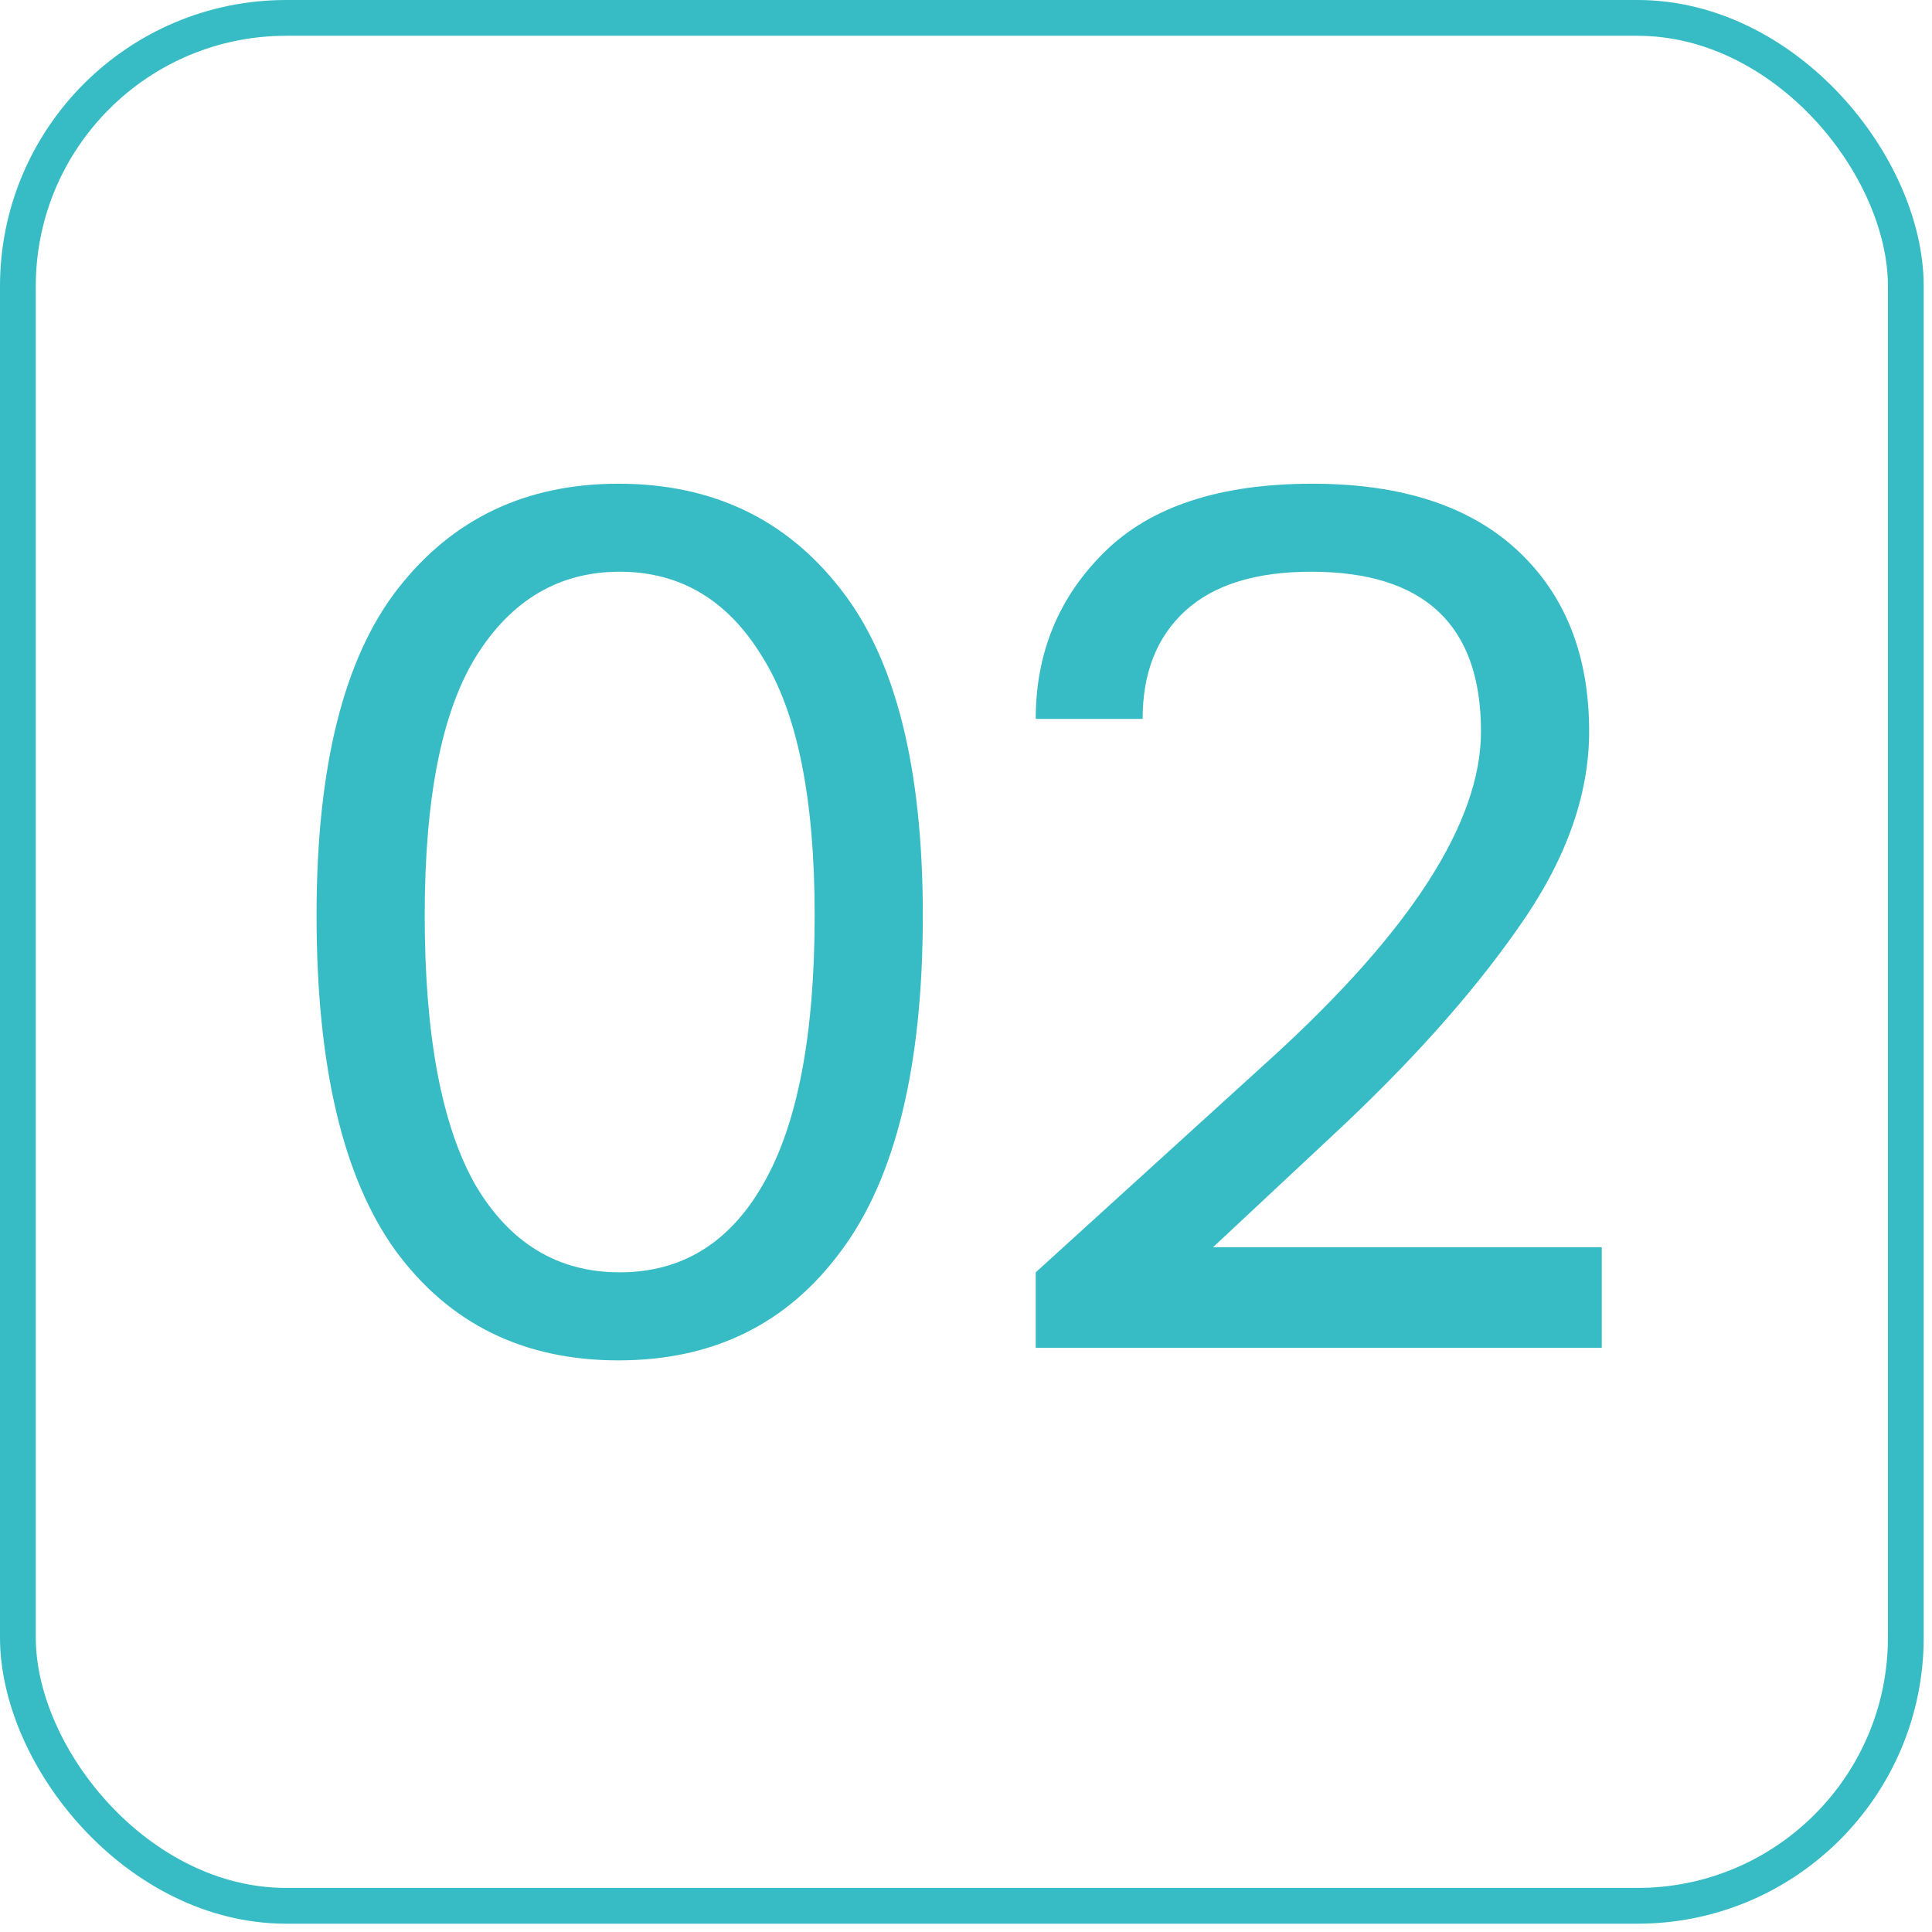<?xml version="1.0" encoding="UTF-8"?> <svg xmlns="http://www.w3.org/2000/svg" width="54" height="54" viewBox="0 0 54 54" fill="none"><path d="M11.871 25.578C11.871 28.93 12.34 31.438 13.277 33.102C14.238 34.742 15.586 35.562 17.32 35.562C19.055 35.562 20.391 34.742 21.328 33.102C22.289 31.438 22.77 28.93 22.77 25.578C22.77 22.297 22.277 19.883 21.293 18.336C20.332 16.766 19.008 15.98 17.32 15.98C15.633 15.98 14.297 16.766 13.312 18.336C12.352 19.883 11.871 22.297 11.871 25.578ZM8.848 25.578C8.848 21.43 9.609 18.383 11.133 16.438C12.656 14.492 14.707 13.52 17.285 13.52C19.887 13.52 21.949 14.492 23.473 16.438C25.02 18.383 25.793 21.43 25.793 25.578C25.793 29.797 25.031 32.926 23.508 34.965C22.008 37.004 19.934 38.023 17.285 38.023C14.637 38.023 12.562 37.004 11.062 34.965C9.586 32.926 8.848 29.797 8.848 25.578ZM28.949 37.672V35.562L35.523 29.586C39.437 26.023 41.394 22.977 41.394 20.445C41.394 17.469 39.812 15.98 36.648 15.98C35.101 15.98 33.929 16.344 33.132 17.07C32.335 17.797 31.937 18.805 31.937 20.094H28.949C28.949 18.242 29.593 16.684 30.882 15.418C32.171 14.152 34.105 13.52 36.683 13.52C39.167 13.52 41.078 14.141 42.413 15.383C43.749 16.625 44.417 18.312 44.417 20.445C44.417 22.25 43.749 24.09 42.413 25.965C41.101 27.84 39.343 29.797 37.14 31.836L33.906 34.859H44.769V37.672H28.949Z" fill="#37BCC5"></path><rect x="0.5" y="0.5" width="52.768" height="52.768" rx="7.5" stroke="#37BCC5"></rect></svg> 